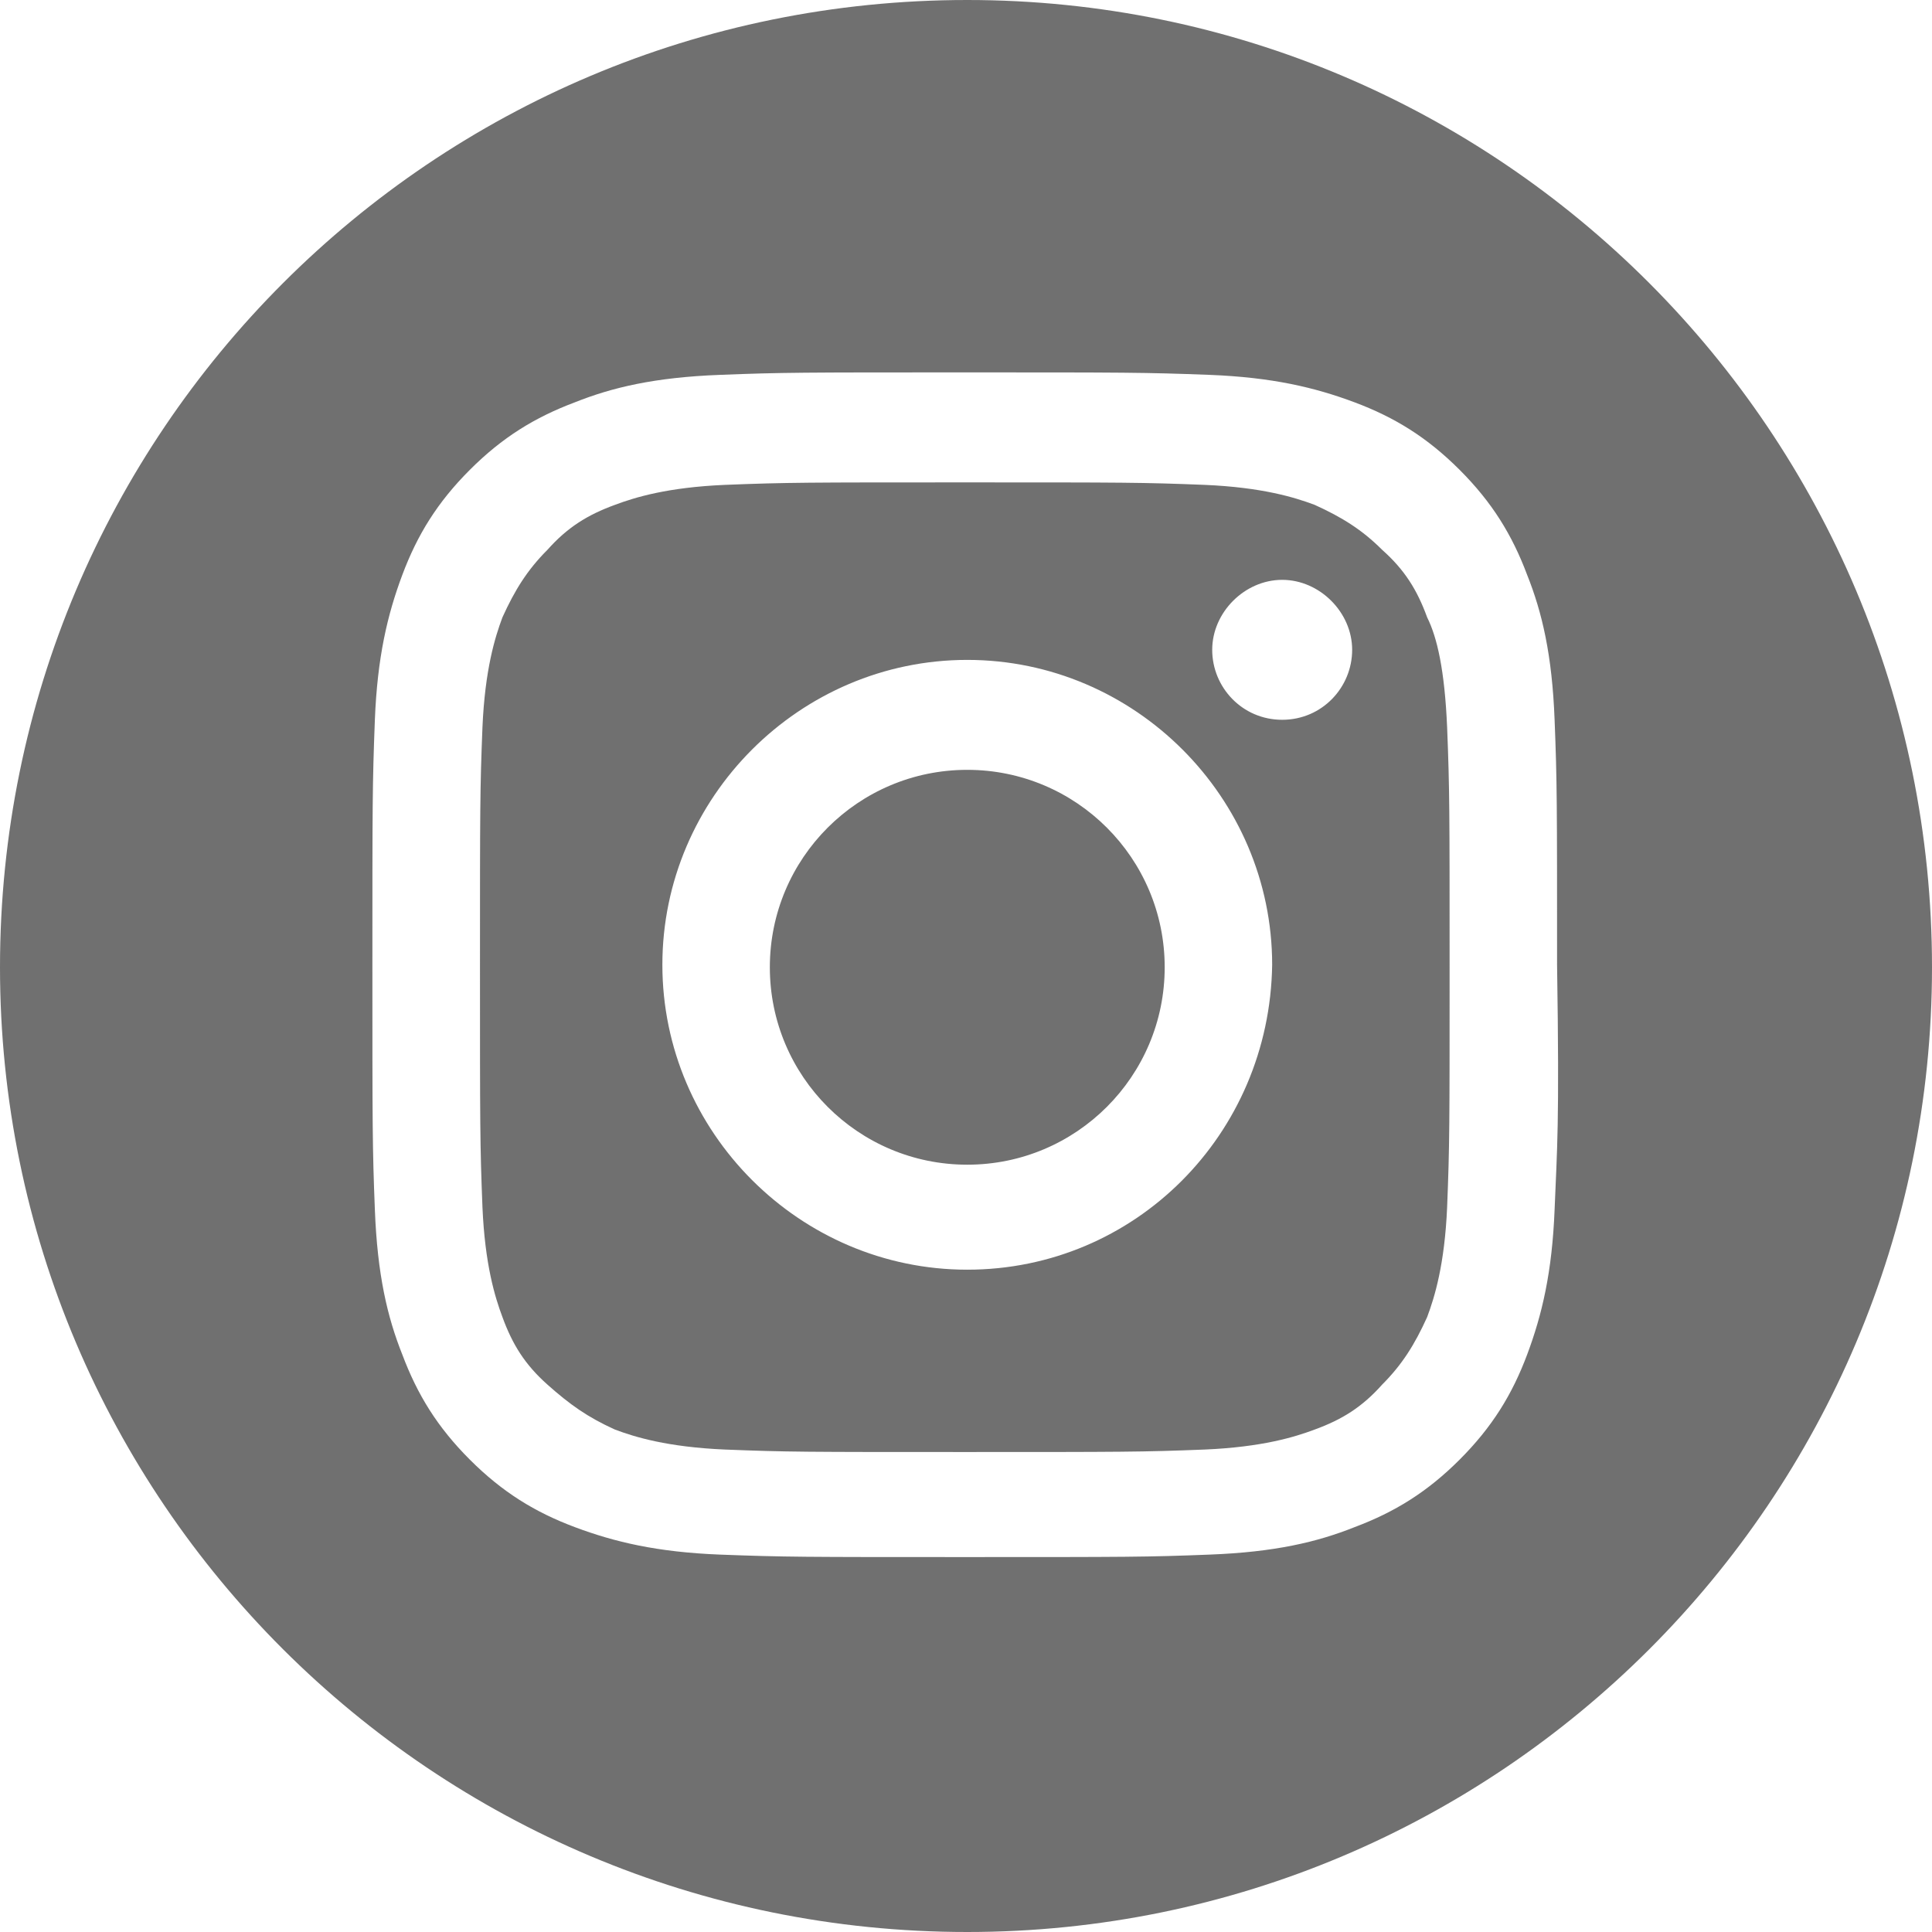 <svg version="1.1" xmlns="http://www.w3.org/2000/svg" width="32" height="32" viewBox="0 0 32 32" fill="#707070">
<title>instagram</title>
<path d="M23.638 10.225c-0.166-0.455-0.373-0.787-0.745-1.118-0.331-0.331-0.662-0.538-1.118-0.745-0.331-0.124-0.869-0.29-1.821-0.331-1.035-0.041-1.325-0.041-3.974-0.041-2.608 0-2.939 0-3.974 0.041-0.952 0.041-1.49 0.207-1.821 0.331-0.455 0.166-0.787 0.373-1.118 0.745-0.331 0.331-0.538 0.662-0.745 1.118-0.124 0.331-0.29 0.869-0.331 1.821-0.041 1.035-0.041 1.325-0.041 3.974 0 2.608 0 2.939 0.041 3.974 0.041 0.952 0.207 1.49 0.331 1.821 0.166 0.455 0.373 0.787 0.745 1.118s0.662 0.538 1.118 0.745c0.331 0.124 0.869 0.29 1.821 0.331 1.035 0.041 1.325 0.041 3.974 0.041 2.608 0 2.939 0 3.974-0.041 0.952-0.041 1.49-0.207 1.821-0.331 0.455-0.166 0.787-0.373 1.118-0.745 0.331-0.331 0.538-0.662 0.745-1.118 0.124-0.331 0.29-0.869 0.331-1.821 0.041-1.035 0.041-1.325 0.041-3.974 0-2.608 0-2.939-0.041-3.974-0.041-0.952-0.166-1.49-0.331-1.821zM16.021 21.030c-2.774 0-5.050-2.277-5.050-5.050s2.277-5.050 5.050-5.050c2.774 0 5.050 2.277 5.050 5.050-0.041 2.815-2.277 5.050-5.050 5.050zM21.237 11.922c-0.662 0-1.159-0.538-1.159-1.159s0.538-1.159 1.159-1.159 1.159 0.538 1.159 1.159-0.497 1.159-1.159 1.159zM16.021 0c-8.859 0-16.021 7.162-16.021 16.021 0 8.818 7.162 15.979 16.021 15.979 8.818 0 15.979-7.162 15.979-15.979 0-8.859-7.162-16.021-15.979-16.021zM25.749 20.036c-0.041 1.035-0.207 1.739-0.455 2.401s-0.58 1.201-1.118 1.739c-0.538 0.538-1.076 0.869-1.739 1.118-0.621 0.248-1.325 0.414-2.401 0.455-1.035 0.041-1.366 0.041-4.057 0.041-2.649 0-2.981 0-4.057-0.041-1.035-0.041-1.739-0.207-2.401-0.455s-1.201-0.58-1.739-1.118c-0.538-0.538-0.869-1.076-1.118-1.739-0.248-0.621-0.414-1.325-0.455-2.401-0.041-1.035-0.041-1.366-0.041-4.057s0-2.981 0.041-4.057c0.041-1.035 0.207-1.739 0.455-2.401s0.58-1.201 1.118-1.739c0.538-0.538 1.076-0.869 1.739-1.118 0.621-0.248 1.325-0.414 2.401-0.455 1.035-0.041 1.366-0.041 4.057-0.041 2.649 0 2.981 0 4.057 0.041 1.035 0.041 1.739 0.207 2.401 0.455s1.201 0.58 1.739 1.118c0.538 0.538 0.869 1.076 1.118 1.739 0.248 0.621 0.414 1.325 0.455 2.401 0.041 1.035 0.041 1.366 0.041 4.057 0.041 2.691 0 3.022-0.041 4.057zM19.291 16.021c0 1.806-1.464 3.27-3.27 3.27s-3.27-1.464-3.27-3.27c0-1.806 1.464-3.27 3.27-3.27s3.27 1.464 3.27 3.27z"></path>
</svg>
